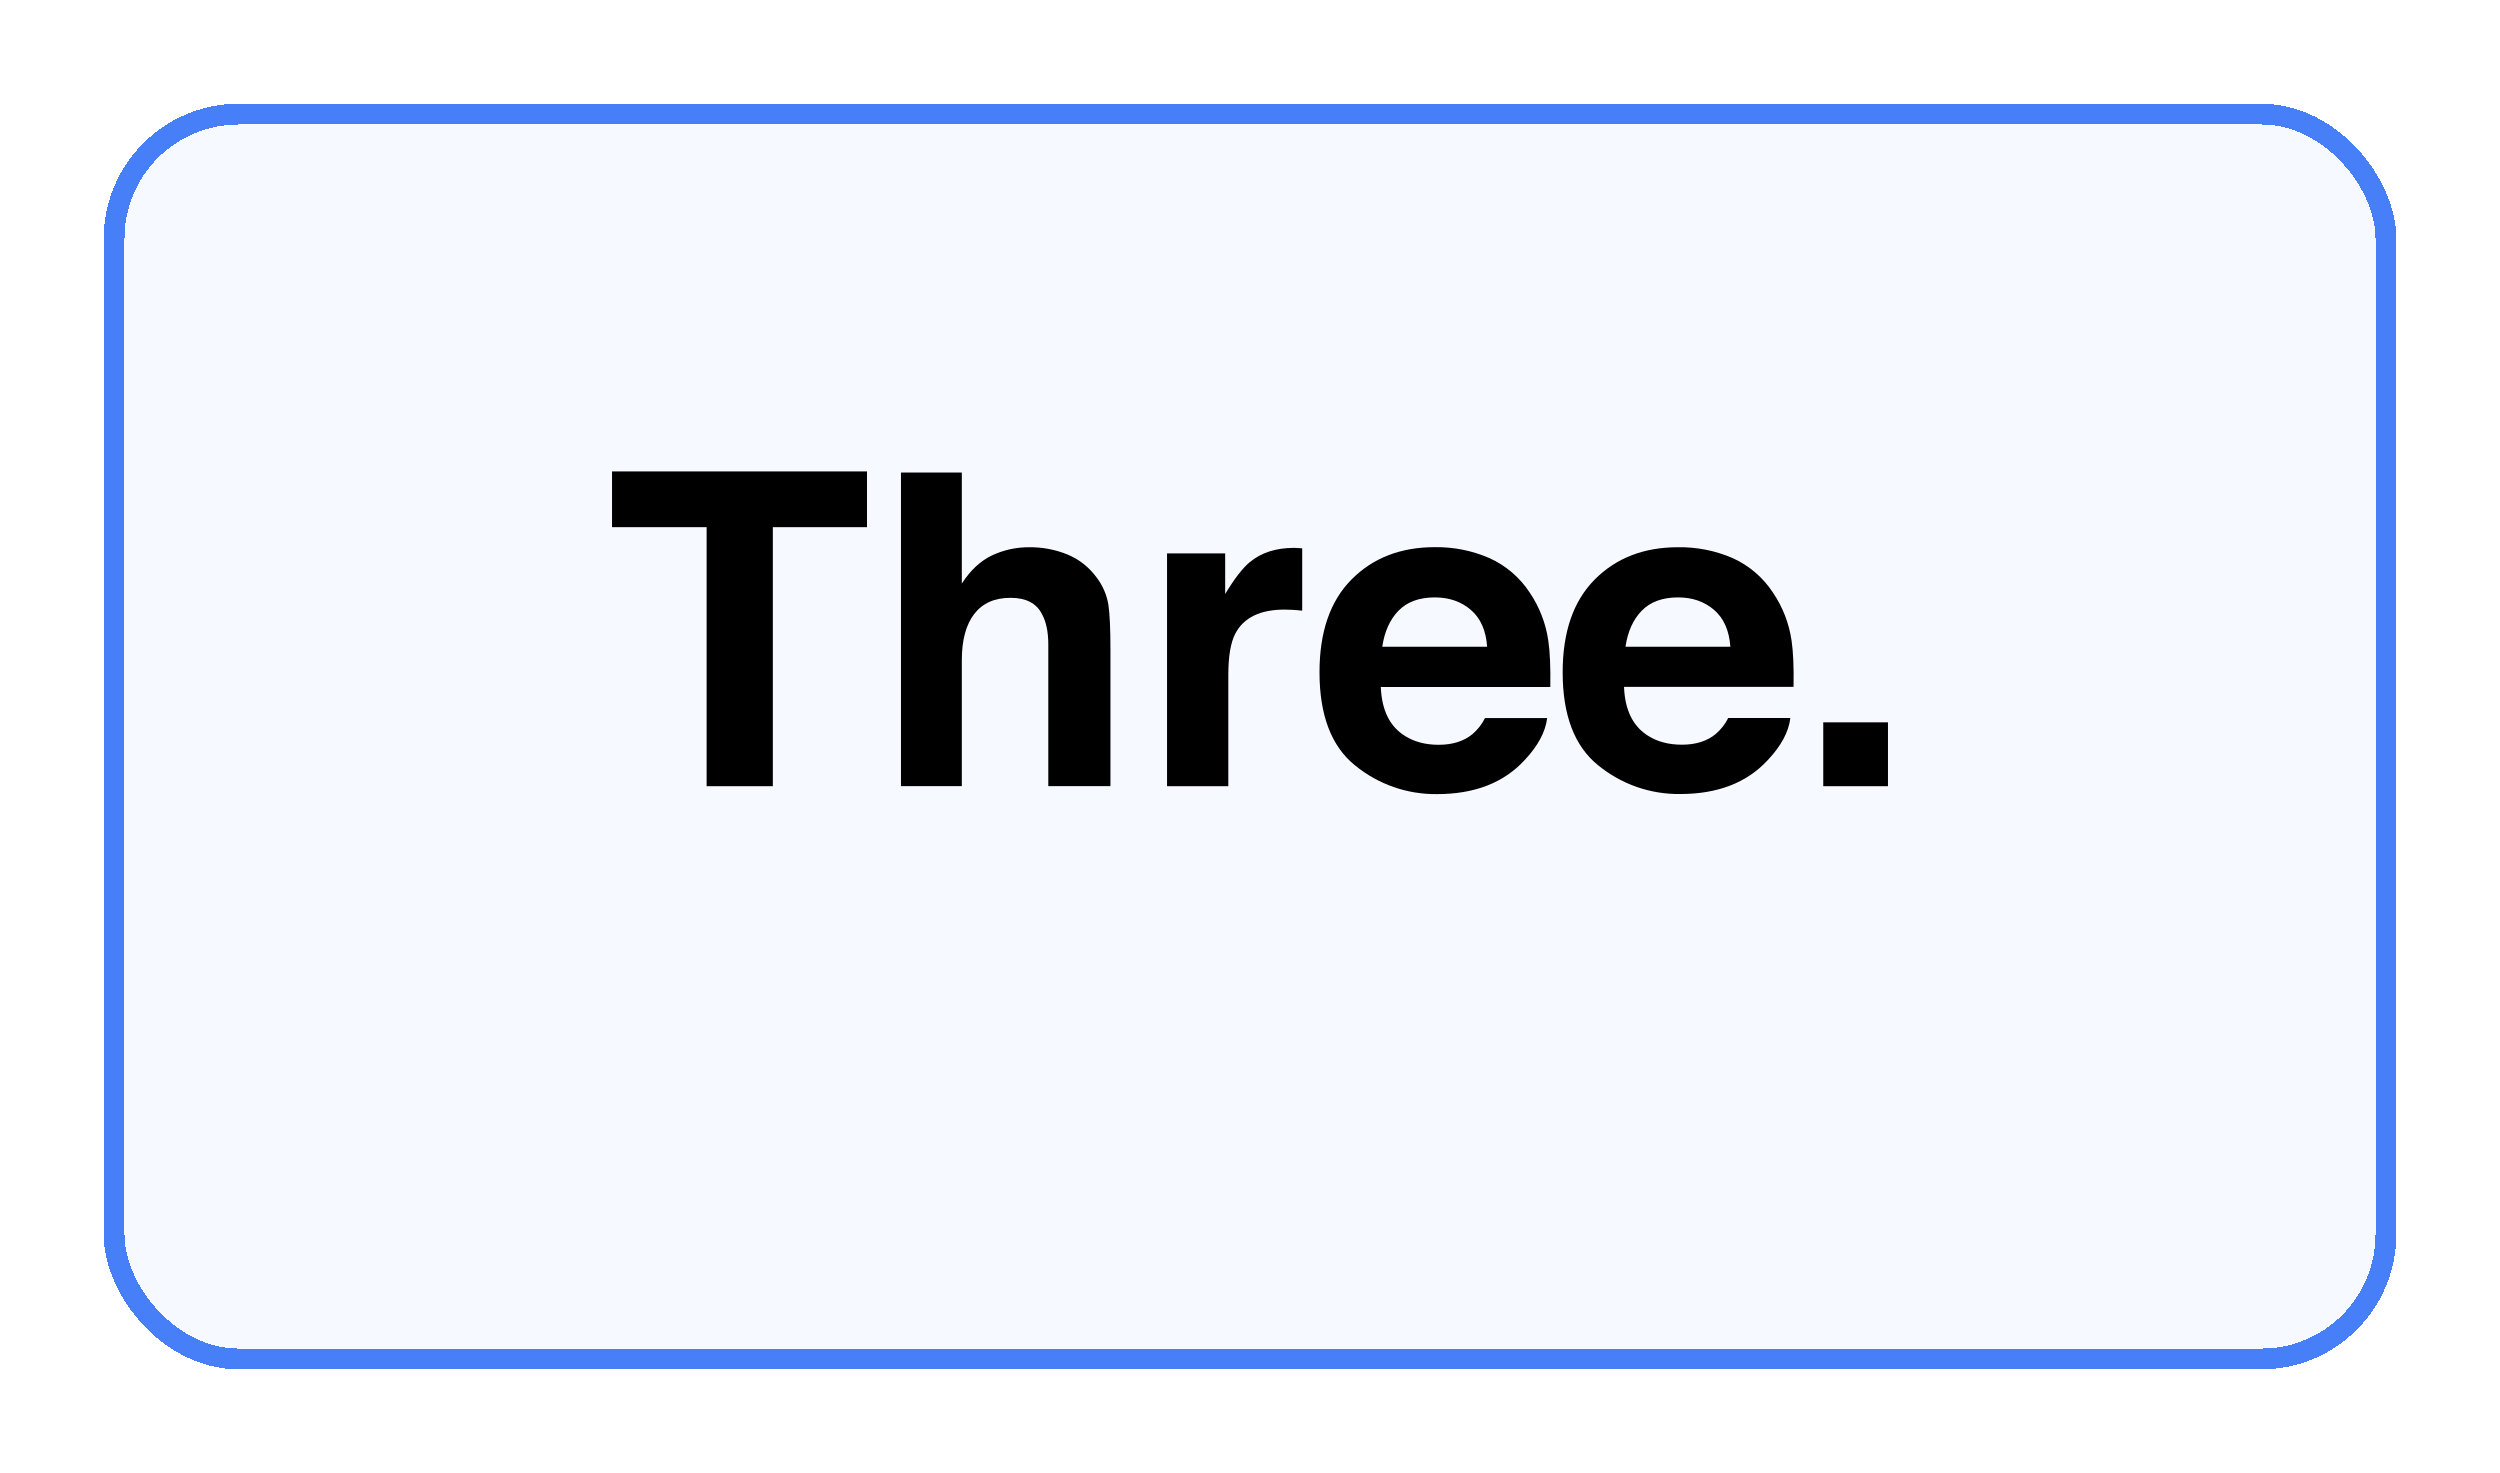 <?xml version="1.0" encoding="utf-8"?>
<svg xmlns="http://www.w3.org/2000/svg" fill="none" height="100%" overflow="visible" preserveAspectRatio="none" style="display: block;" viewBox="0 0 241 142" width="100%">
<g id="Icon">
<g filter="url(#filter0_d_0_9428)" id="Base">
<rect fill="#467FF7" fill-opacity="0.05" height="120" rx="12" shape-rendering="crispEdges" width="219" x="11" y="1"/>
<rect height="120" rx="12" shape-rendering="crispEdges" stroke="#467FF7" stroke-width="2" width="219" x="11" y="1"/>
</g>
<g id="Vector">
<path d="M83.58 45.446V50.819H74.501V75.789H68.119V50.819H59V45.446H83.58Z" fill="black"/>
<path d="M102.937 53.467C104.047 53.934 105.008 54.697 105.715 55.672C106.295 56.43 106.682 57.318 106.842 58.259C106.979 59.145 107.047 60.59 107.047 62.595V75.782H101.056V62.122C101.056 60.913 100.852 59.937 100.443 59.196C99.912 58.152 98.904 57.63 97.419 57.63C95.879 57.63 94.711 58.149 93.916 59.187C93.121 60.225 92.722 61.704 92.72 63.625V75.784H86.853V45.549H92.72V56.254C93.567 54.949 94.548 54.04 95.66 53.527C96.761 53.015 97.961 52.751 99.175 52.754C100.464 52.734 101.744 52.977 102.937 53.467Z" fill="black"/>
<path d="M125.028 52.826C125.103 52.833 125.271 52.844 125.532 52.858V58.868C125.162 58.827 124.833 58.8 124.545 58.786C124.256 58.772 124.023 58.765 123.844 58.765C121.483 58.765 119.898 59.534 119.089 61.071C118.636 61.937 118.41 63.267 118.41 65.064V75.789H112.503V53.35H118.107V57.261C119.013 55.765 119.802 54.743 120.475 54.194C121.572 53.275 122.999 52.815 124.757 52.814C124.863 52.815 124.953 52.819 125.028 52.826Z" fill="black"/>
<path d="M143.592 53.805C145.175 54.523 146.52 55.677 147.469 57.133C148.411 58.523 149.022 60.11 149.257 61.772C149.415 62.803 149.479 64.287 149.45 66.225H133.109C133.2 68.477 133.982 70.053 135.455 70.954C136.351 71.517 137.429 71.798 138.69 71.798C140.027 71.798 141.113 71.455 141.947 70.768C142.449 70.339 142.859 69.814 143.154 69.224H149.144C148.986 70.555 148.261 71.907 146.968 73.28C144.958 75.462 142.144 76.553 138.527 76.553C135.649 76.588 132.85 75.607 130.623 73.782C128.341 71.942 127.2 68.948 127.2 64.8C127.2 60.913 128.23 57.932 130.291 55.858C132.351 53.783 135.026 52.746 138.315 52.746C140.129 52.72 141.928 53.081 143.592 53.805ZM134.814 58.873C133.985 59.728 133.465 60.886 133.252 62.346H143.359C143.252 60.789 142.731 59.607 141.797 58.8C140.863 57.993 139.703 57.59 138.317 57.59C136.811 57.591 135.644 58.019 134.816 58.873H134.814Z" fill="black"/>
<path d="M167.039 53.805C168.621 54.523 169.967 55.677 170.916 57.133C171.857 58.52 172.47 60.103 172.708 61.763C172.865 62.794 172.929 64.279 172.9 66.217H156.555C156.646 68.468 157.428 70.044 158.902 70.945C159.797 71.508 160.876 71.789 162.137 71.789C163.473 71.789 164.559 71.446 165.394 70.76C165.895 70.331 166.306 69.805 166.601 69.215H172.59C172.433 70.546 171.708 71.898 170.415 73.271C168.405 75.453 165.591 76.544 161.974 76.544C159.097 76.582 156.299 75.604 154.072 73.782C151.785 71.947 150.641 68.955 150.641 64.807C150.641 60.92 151.671 57.939 153.732 55.865C155.793 53.79 158.468 52.753 161.757 52.753C163.572 52.724 165.373 53.083 167.039 53.805ZM158.261 58.873C157.432 59.728 156.911 60.886 156.699 62.346H166.806C166.698 60.789 166.177 59.607 165.243 58.8C164.309 57.993 163.149 57.59 161.764 57.59C160.259 57.591 159.092 58.019 158.263 58.873H158.261Z" fill="black"/>
<path d="M175.762 69.633H182V75.789H175.762V69.633Z" fill="black"/>
</g>
</g>
<defs>
<filter color-interpolation-filters="sRGB" filterUnits="userSpaceOnUse" height="142" id="filter0_d_0_9428" width="241" x="0" y="0">
<feFlood flood-opacity="0" result="BackgroundImageFix"/>
<feColorMatrix in="SourceAlpha" result="hardAlpha" type="matrix" values="0 0 0 0 0 0 0 0 0 0 0 0 0 0 0 0 0 0 127 0"/>
<feOffset dy="10"/>
<feGaussianBlur stdDeviation="5"/>
<feComposite in2="hardAlpha" operator="out"/>
<feColorMatrix type="matrix" values="0 0 0 0 0 0 0 0 0 0 0 0 0 0 0 0 0 0 0.05 0"/>
<feBlend in2="BackgroundImageFix" mode="normal" result="effect1_dropShadow_0_9428"/>
<feBlend in="SourceGraphic" in2="effect1_dropShadow_0_9428" mode="normal" result="shape"/>
</filter>
</defs>
</svg>